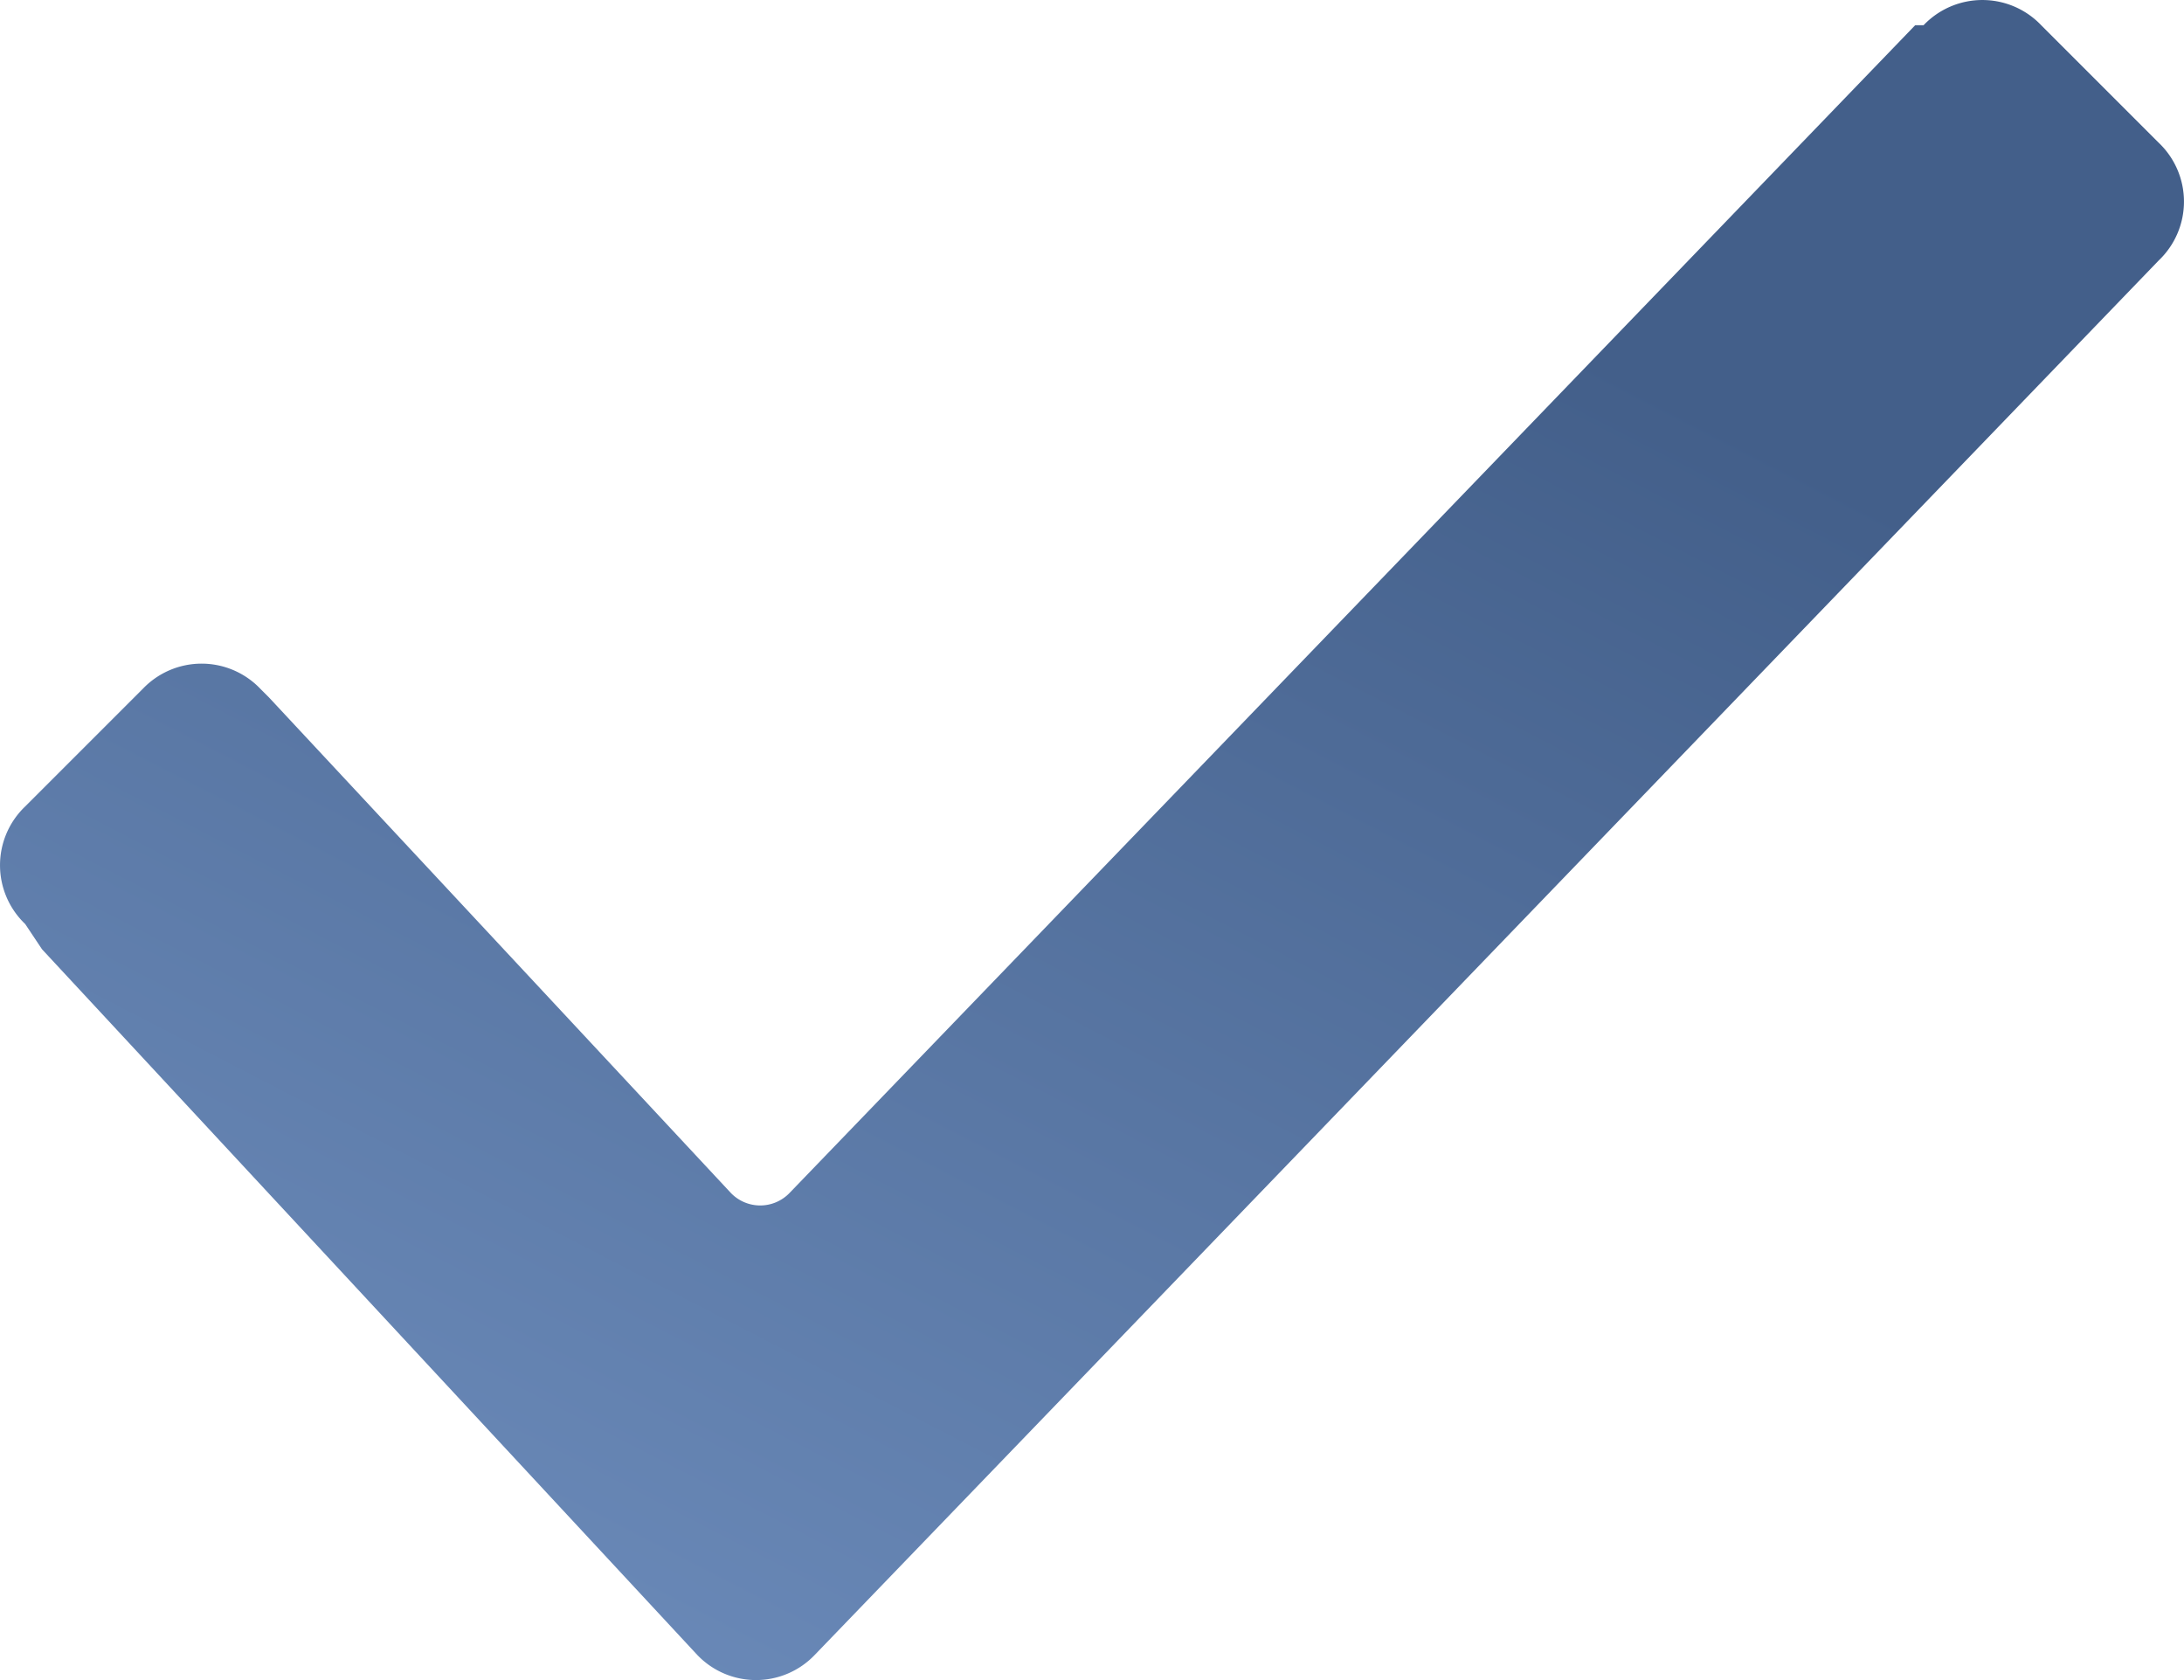 <svg xmlns="http://www.w3.org/2000/svg" xmlns:xlink="http://www.w3.org/1999/xlink" width="101.982" height="78.448" viewBox="0 0 101.982 78.448">
  <defs>
    <linearGradient id="linear-gradient" x1="0.685" y1="0.182" x2="-0.094" y2="1.336" gradientUnits="objectBoundingBox">
      <stop offset="0" stop-color="#435f8a"/>
      <stop offset="1" stop-color="#7fa0d1"/>
    </linearGradient>
  </defs>
  <path id="checked" d="M1.177,46.146a3.792,3.792,0,0,1,0-5.491l5.491-5.491a3.792,3.792,0,0,1,5.491,0l.392.392L34.125,58.7a1.9,1.9,0,0,0,2.746,0L89.43,4.177h.392a3.792,3.792,0,0,1,5.491,0l5.491,5.491a3.792,3.792,0,0,1,0,5.491h0L38.047,80.271a3.792,3.792,0,0,1-5.491,0L1.961,47.323l-.784-1.177Z" transform="translate(0 -3)" fill="url(#linear-gradient)"/>
</svg>

